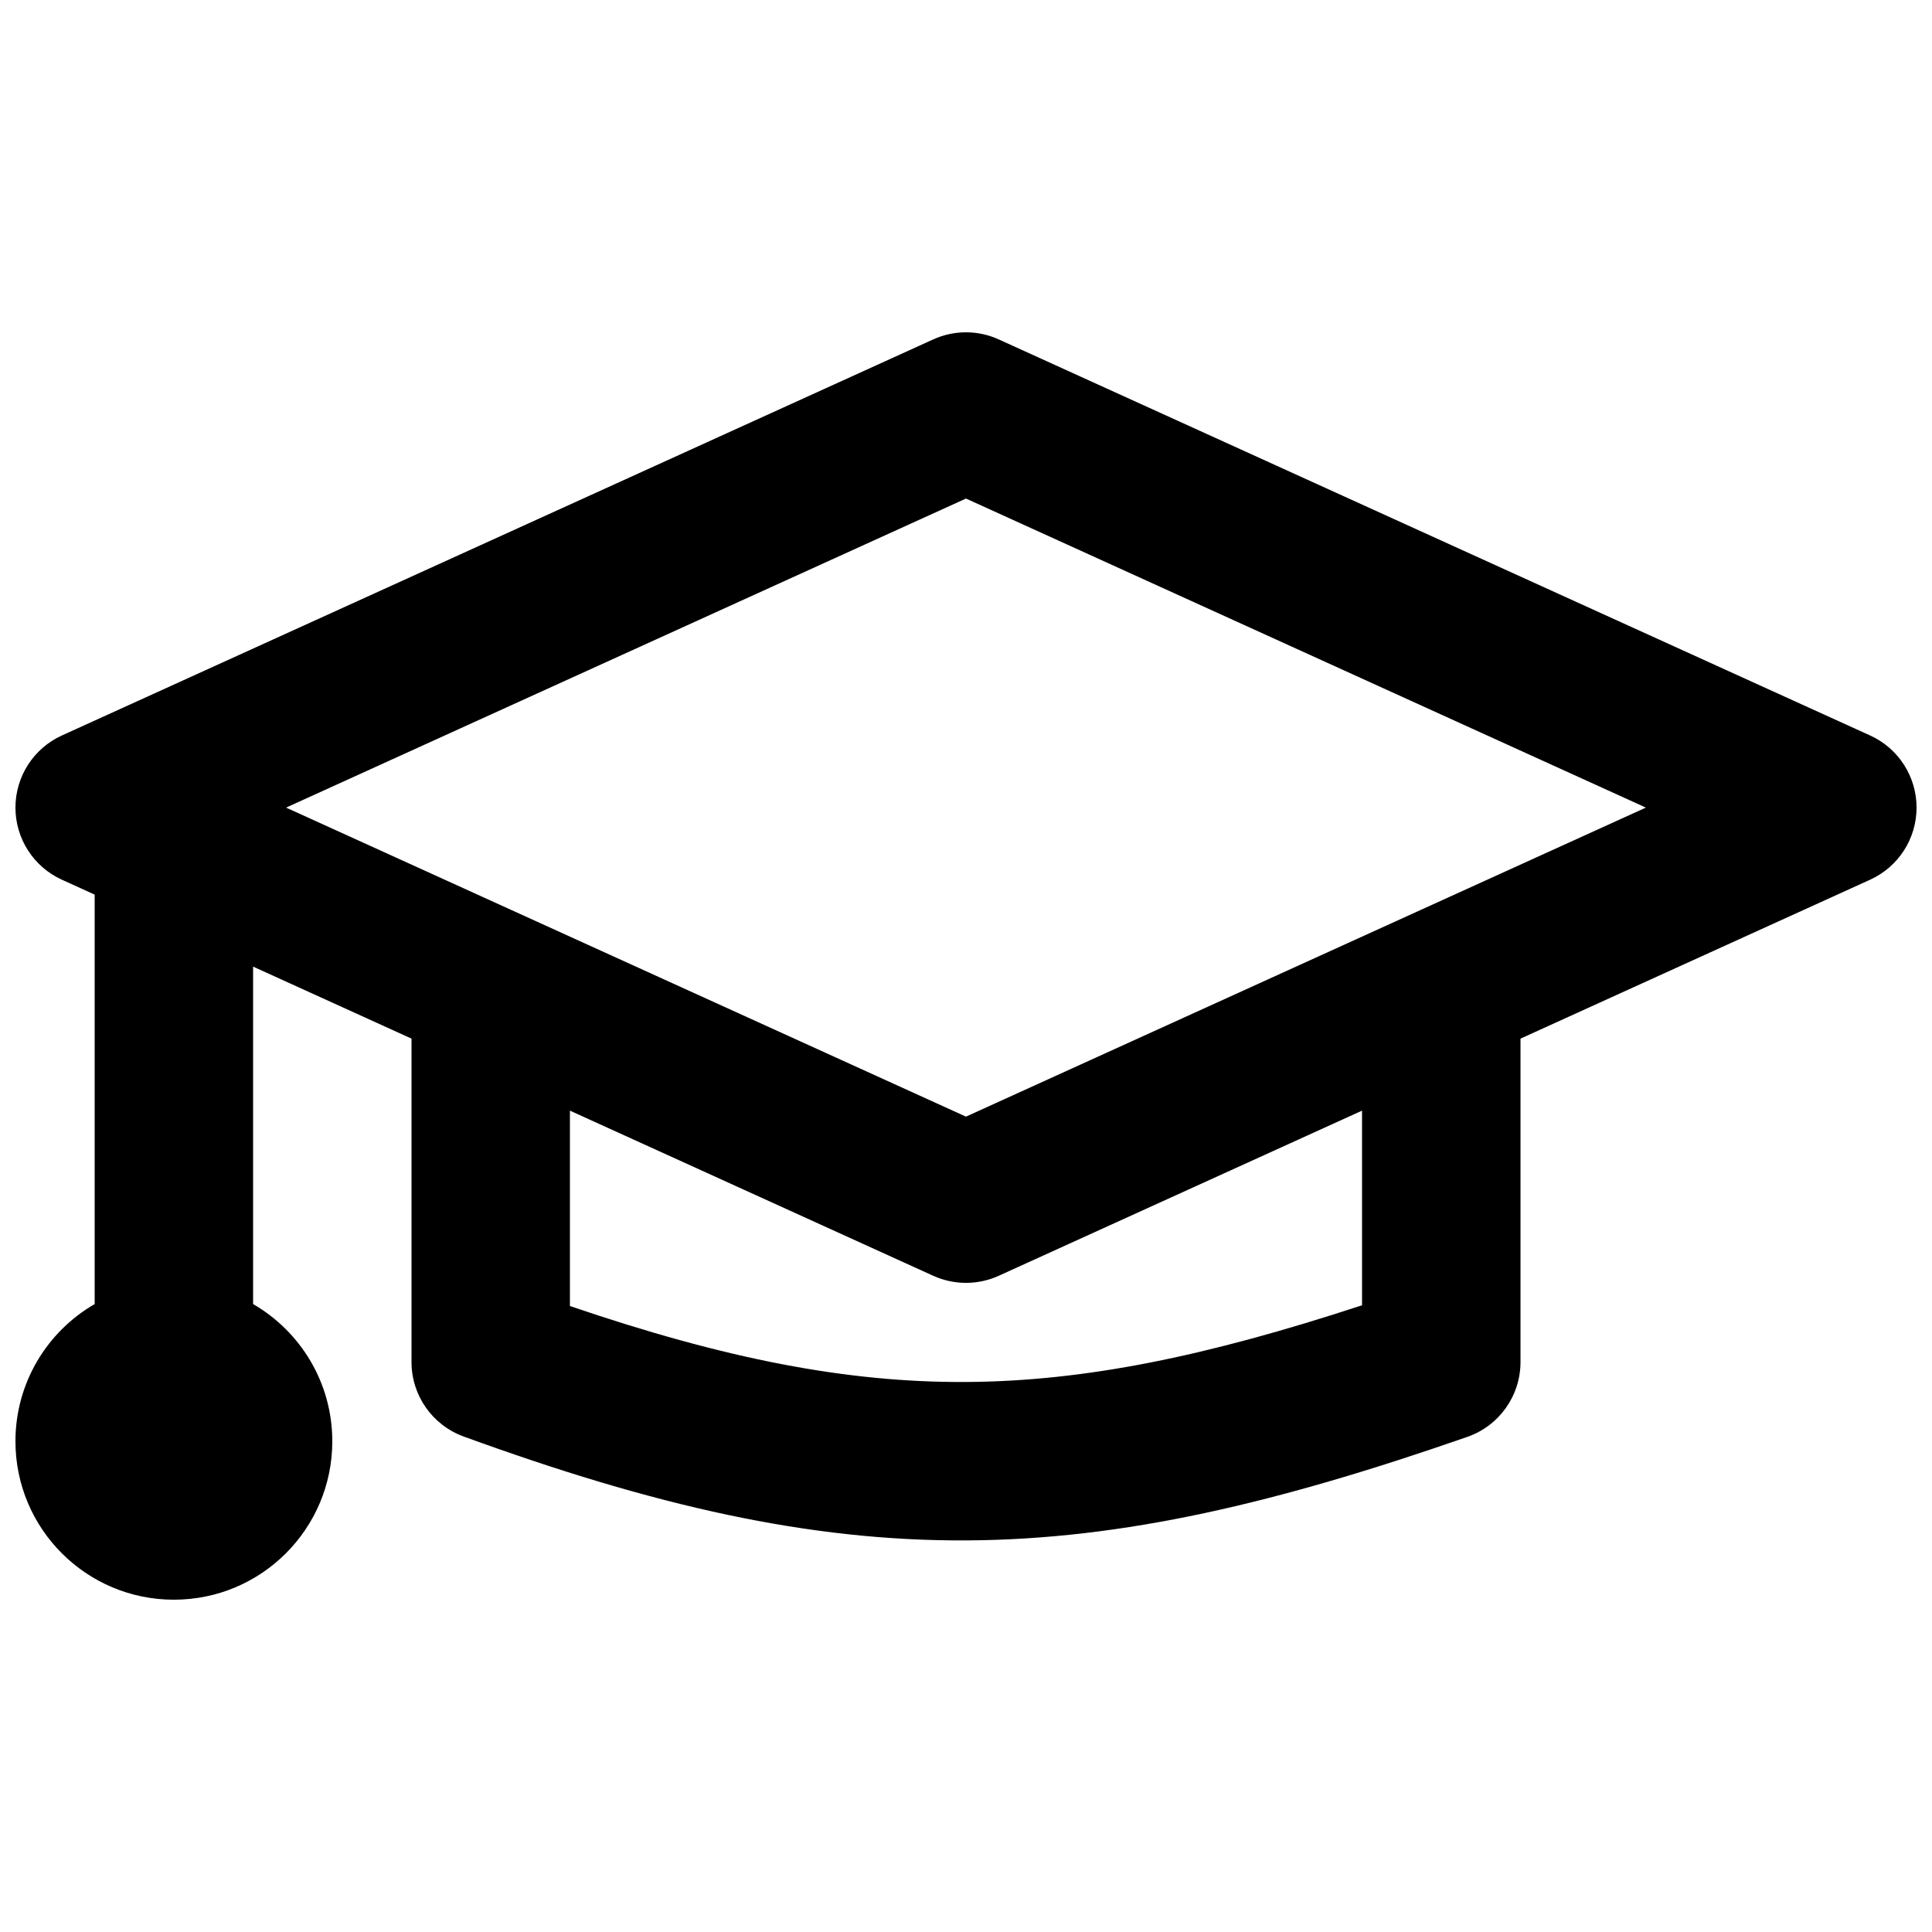 <?xml version="1.0" encoding="UTF-8"?>
<!-- Uploaded to: ICON Repo, www.svgrepo.com, Generator: ICON Repo Mixer Tools -->
<svg width="800px" height="800px" version="1.1" viewBox="144 144 512 512" xmlns="http://www.w3.org/2000/svg">
 <defs>
  <clipPath id="a">
   <path d="m148.09 232h503.81v336h-503.81z"/>
  </clipPath>
 </defs>
 <g clip-path="url(#a)">
  <path d="m408.68 233.95c-5.516-2.512-11.852-2.512-17.371 0l-230.91 104.96c-7.492 3.406-12.305 10.879-12.305 19.113 0 8.23 4.812 15.703 12.305 19.109l8.688 3.949v108.51c-12.551 7.258-20.992 20.824-20.992 36.363 0 23.191 18.797 41.984 41.984 41.984s41.984-18.793 41.984-41.984c0-15.539-8.445-29.105-20.992-36.363v-89.43l41.984 19.086v85.715c0 8.828 5.519 16.707 13.809 19.727 50.438 18.367 91.438 27.75 133.25 27.535 41.715-0.215 82.605-9.992 132.74-27.434 8.441-2.938 14.094-10.891 14.094-19.828v-85.715l92.656-42.117c7.496-3.406 12.305-10.879 12.305-19.109 0-8.234-4.809-15.707-12.305-19.113zm96.273 204.38-96.273 43.762c-5.516 2.508-11.852 2.508-17.371 0l-96.273-43.762v51.781c41.156 14.027 73.332 20.293 104.85 20.129 31.547-0.164 63.766-6.769 105.07-20.332zm-104.96 1.59-180.18-81.898 180.18-81.902 180.18 81.902z" fill-rule="evenodd"/>
 </g>
</svg>